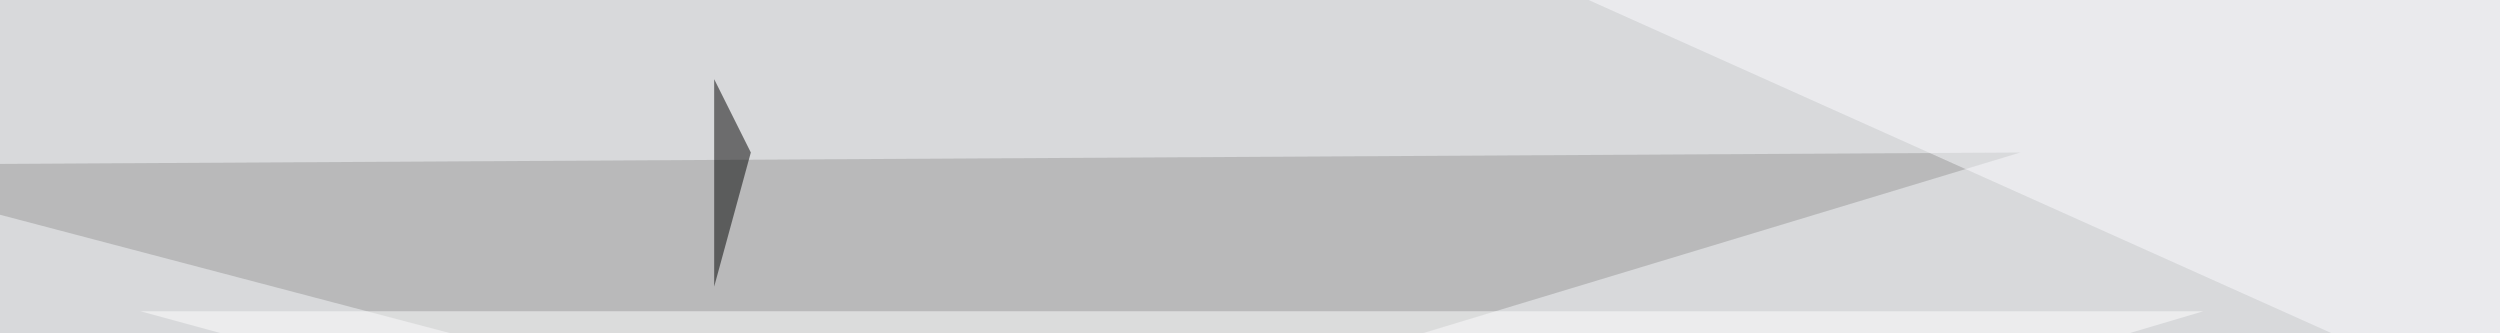 <svg xmlns="http://www.w3.org/2000/svg" width="600" height="80" ><filter id="a"><feGaussianBlur stdDeviation="55"/></filter><rect width="100%" height="100%" fill="#d8d9db"/><g filter="url(#a)"><g fill-opacity=".5"><path fill="#9a9a9b" d="M-45.4 39.6l530.3-3-252 76.2z"/><path fill="#fff" d="M33.7 74.7L291.5 145l237.3-70.3z"/><path fill="#fcfdff" d="M704.6 145L795.4-1.5l-515.6-44z"/><path d="M180.2 36.6l-8.8 32.2V19z"/></g></g></svg>